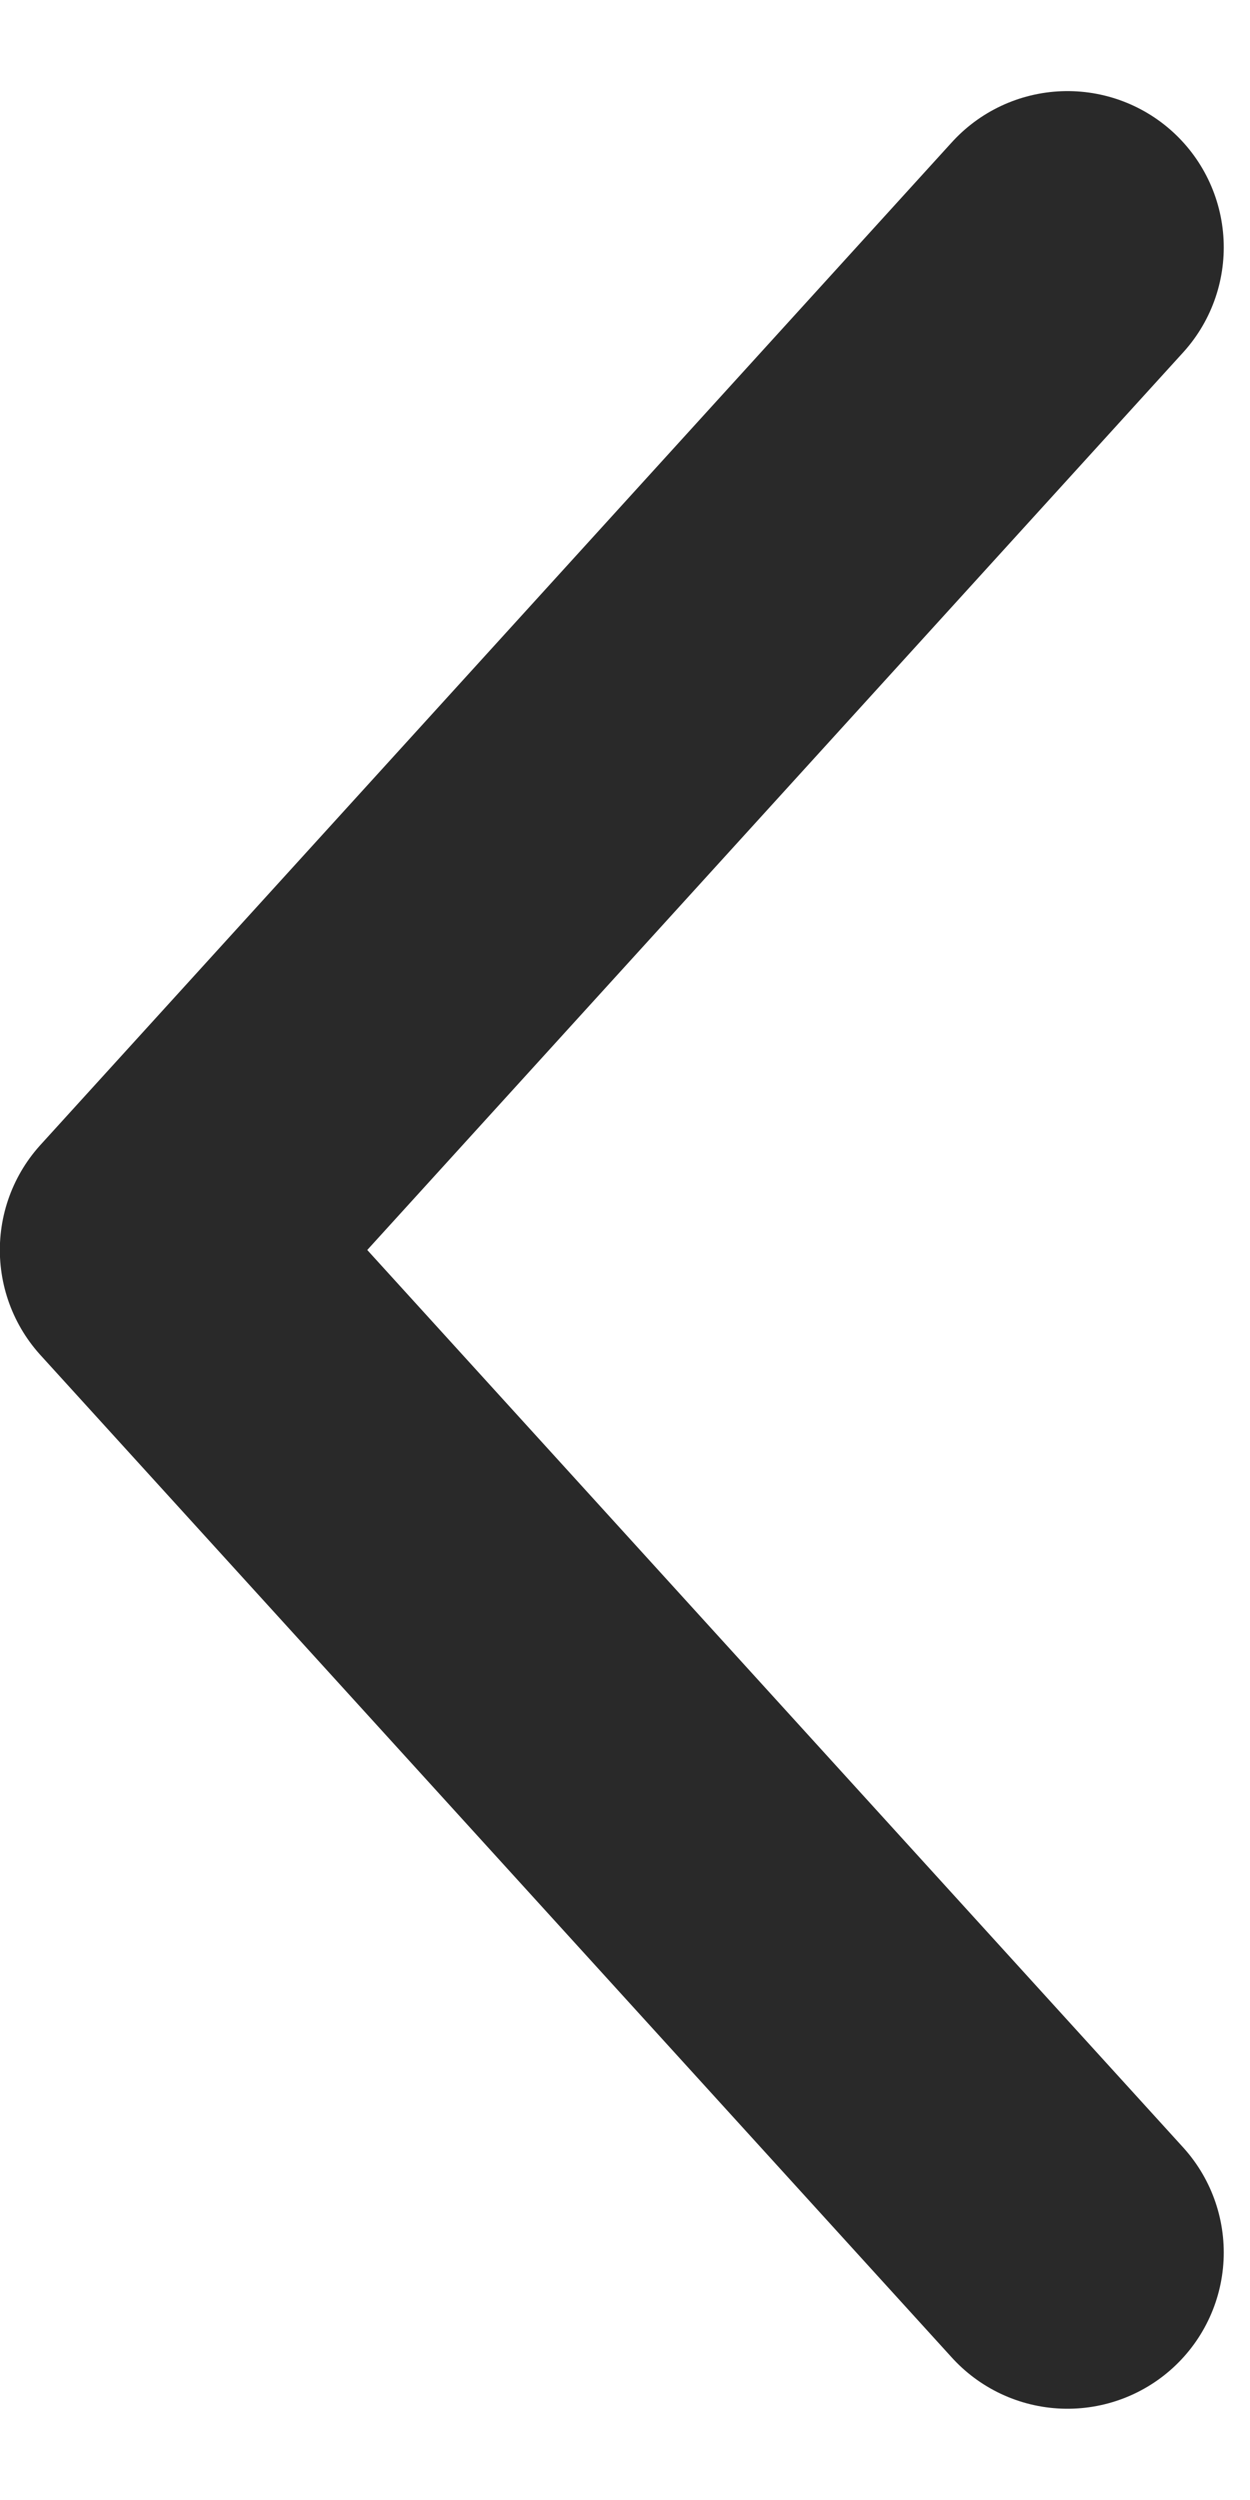 <?xml version="1.0" encoding="UTF-8"?>
<svg xmlns="http://www.w3.org/2000/svg" width="8" height="16" viewBox="0 0 8 16" fill="none">
  <path d="M6.832 1.583L0.999 8L6.832 14.416" stroke="#292929" stroke-width="2" stroke-linecap="round" stroke-linejoin="round"></path>
</svg>
